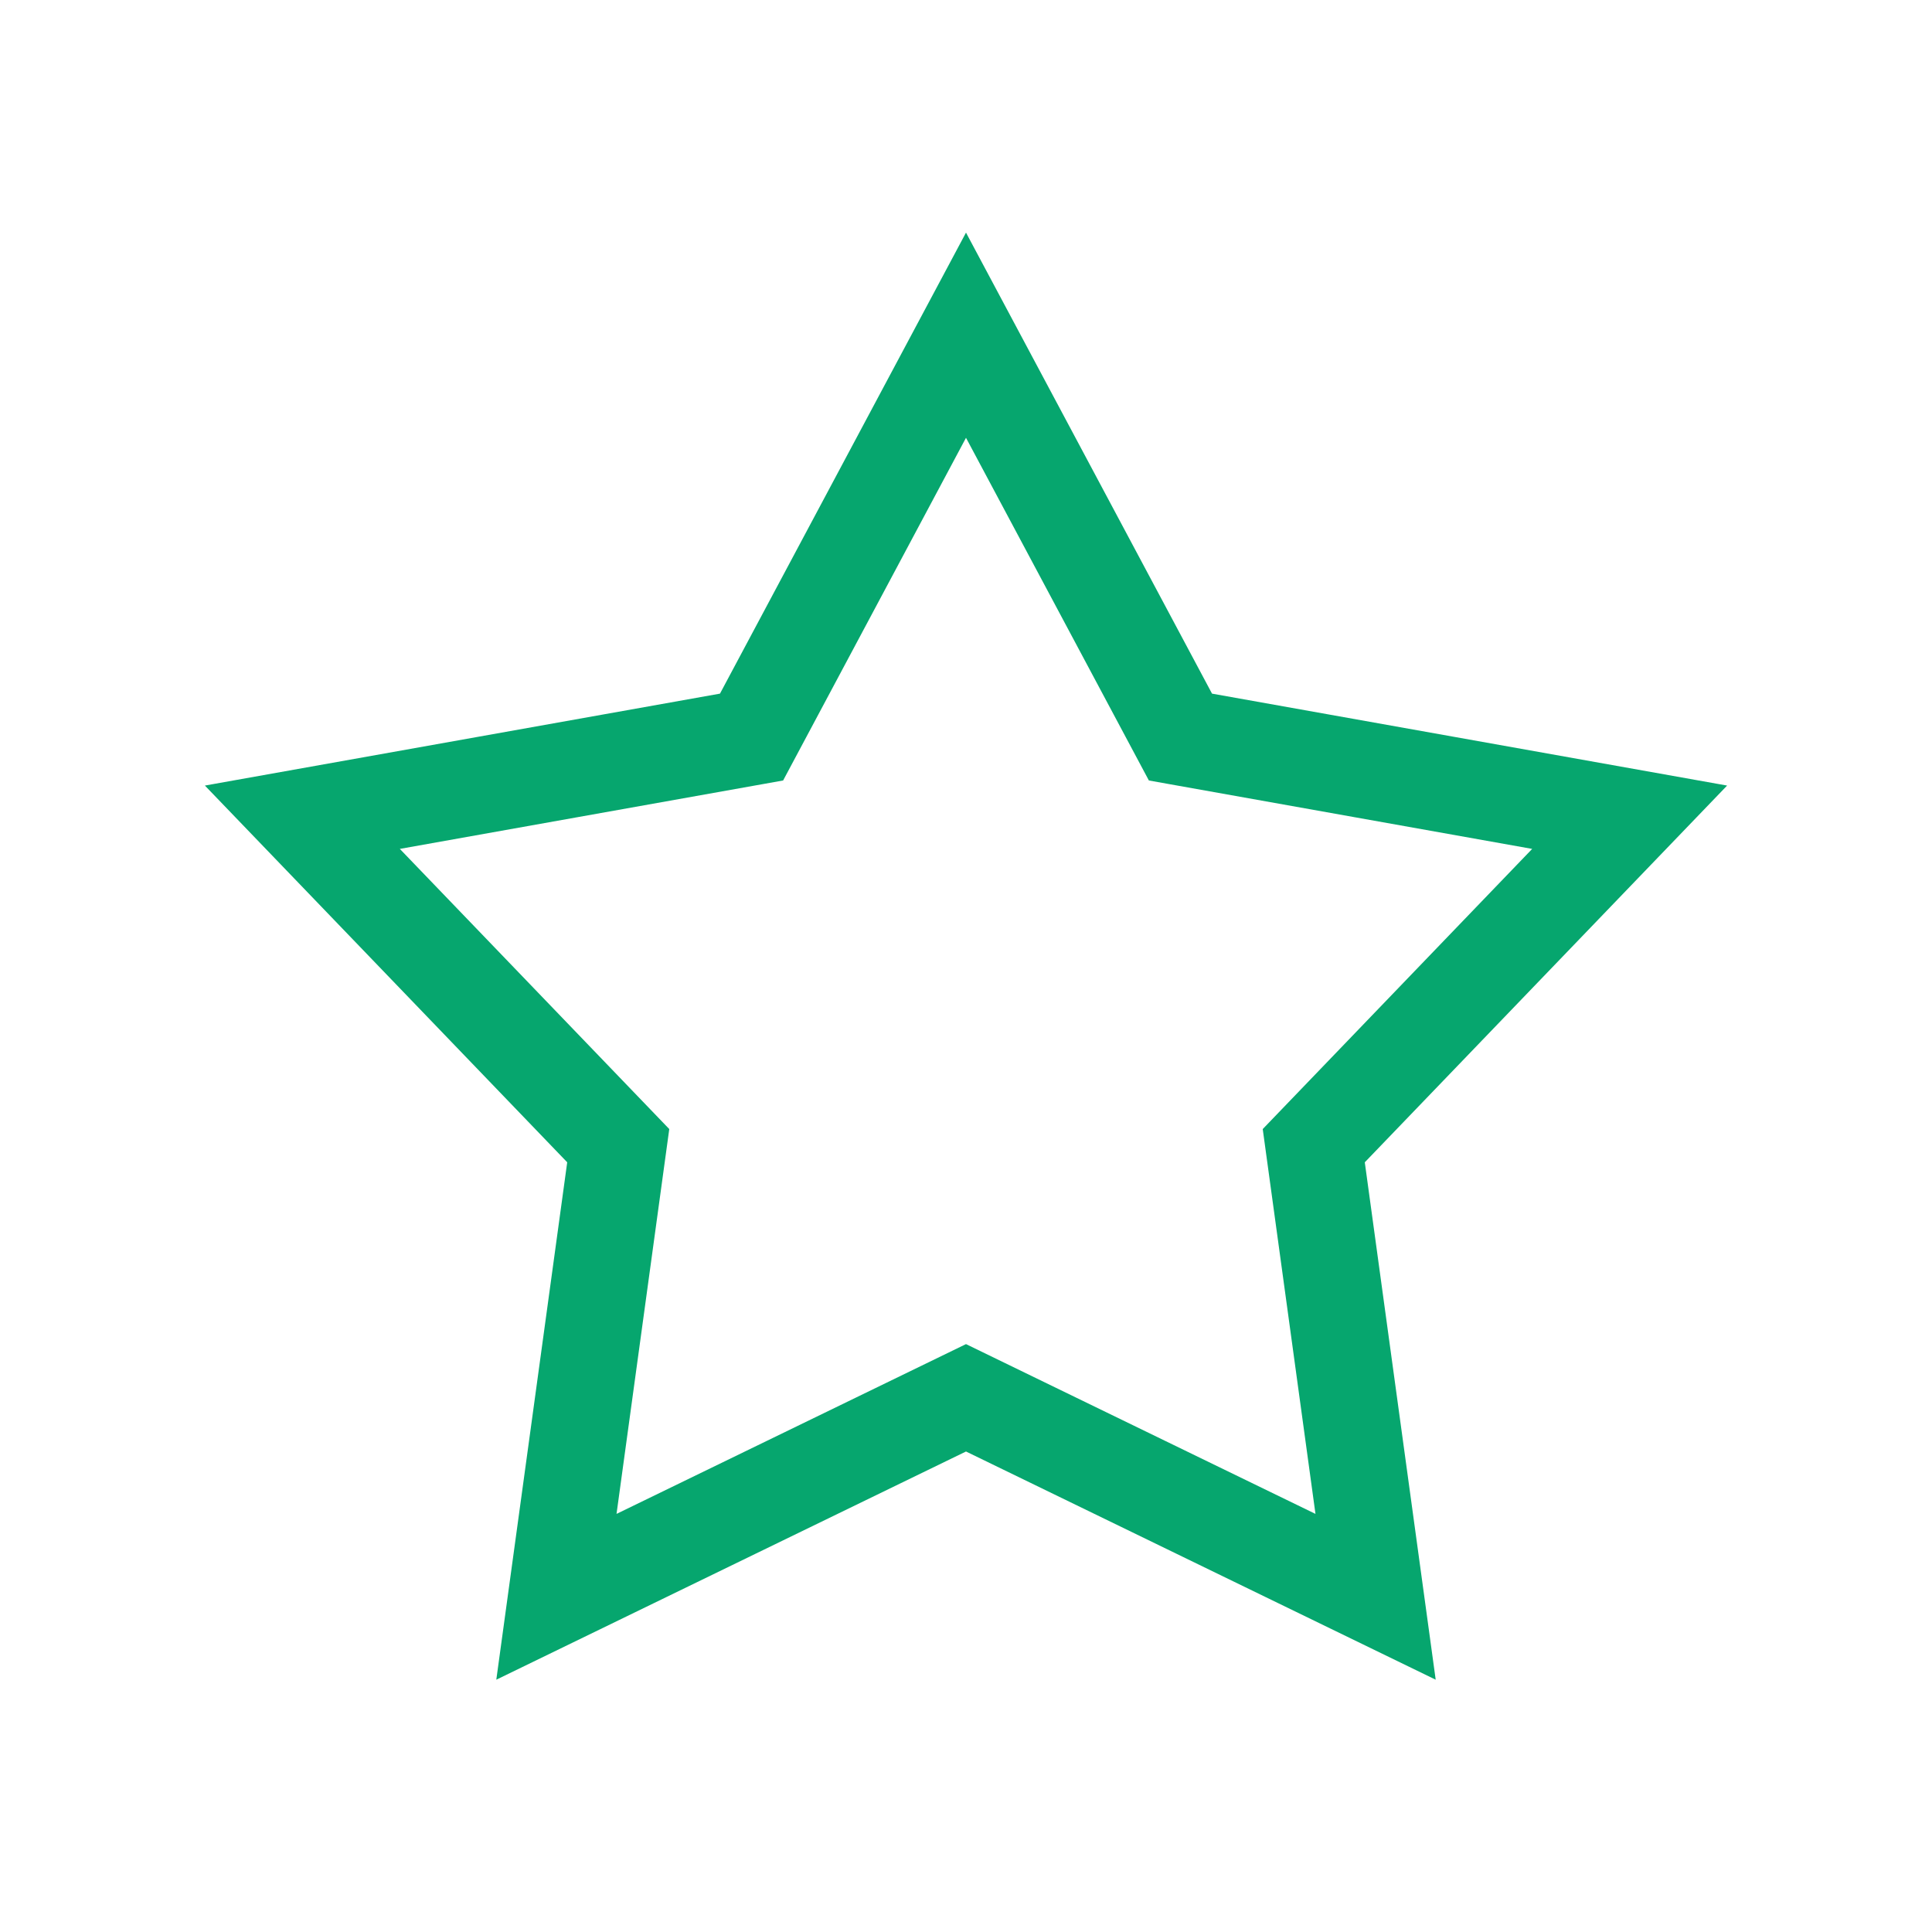 <?xml version="1.0" encoding="UTF-8"?>
<svg xmlns="http://www.w3.org/2000/svg" id="Layer_1" data-name="Layer 1" viewBox="0 0 20 20">
  <defs>
    <style>.cls-1{fill:none;stroke:#06a66e;stroke-miterlimit:10;stroke-width:1px;}</style>
  </defs>
  <polygon class="cls-1" points="10 3.47 12.22 7.63 16.87 8.46 13.6 11.86 14.24 16.53 10 14.47 5.76 16.53 6.4 11.86 3.13 8.46 7.78 7.63 10 3.47"></polygon>
</svg>
